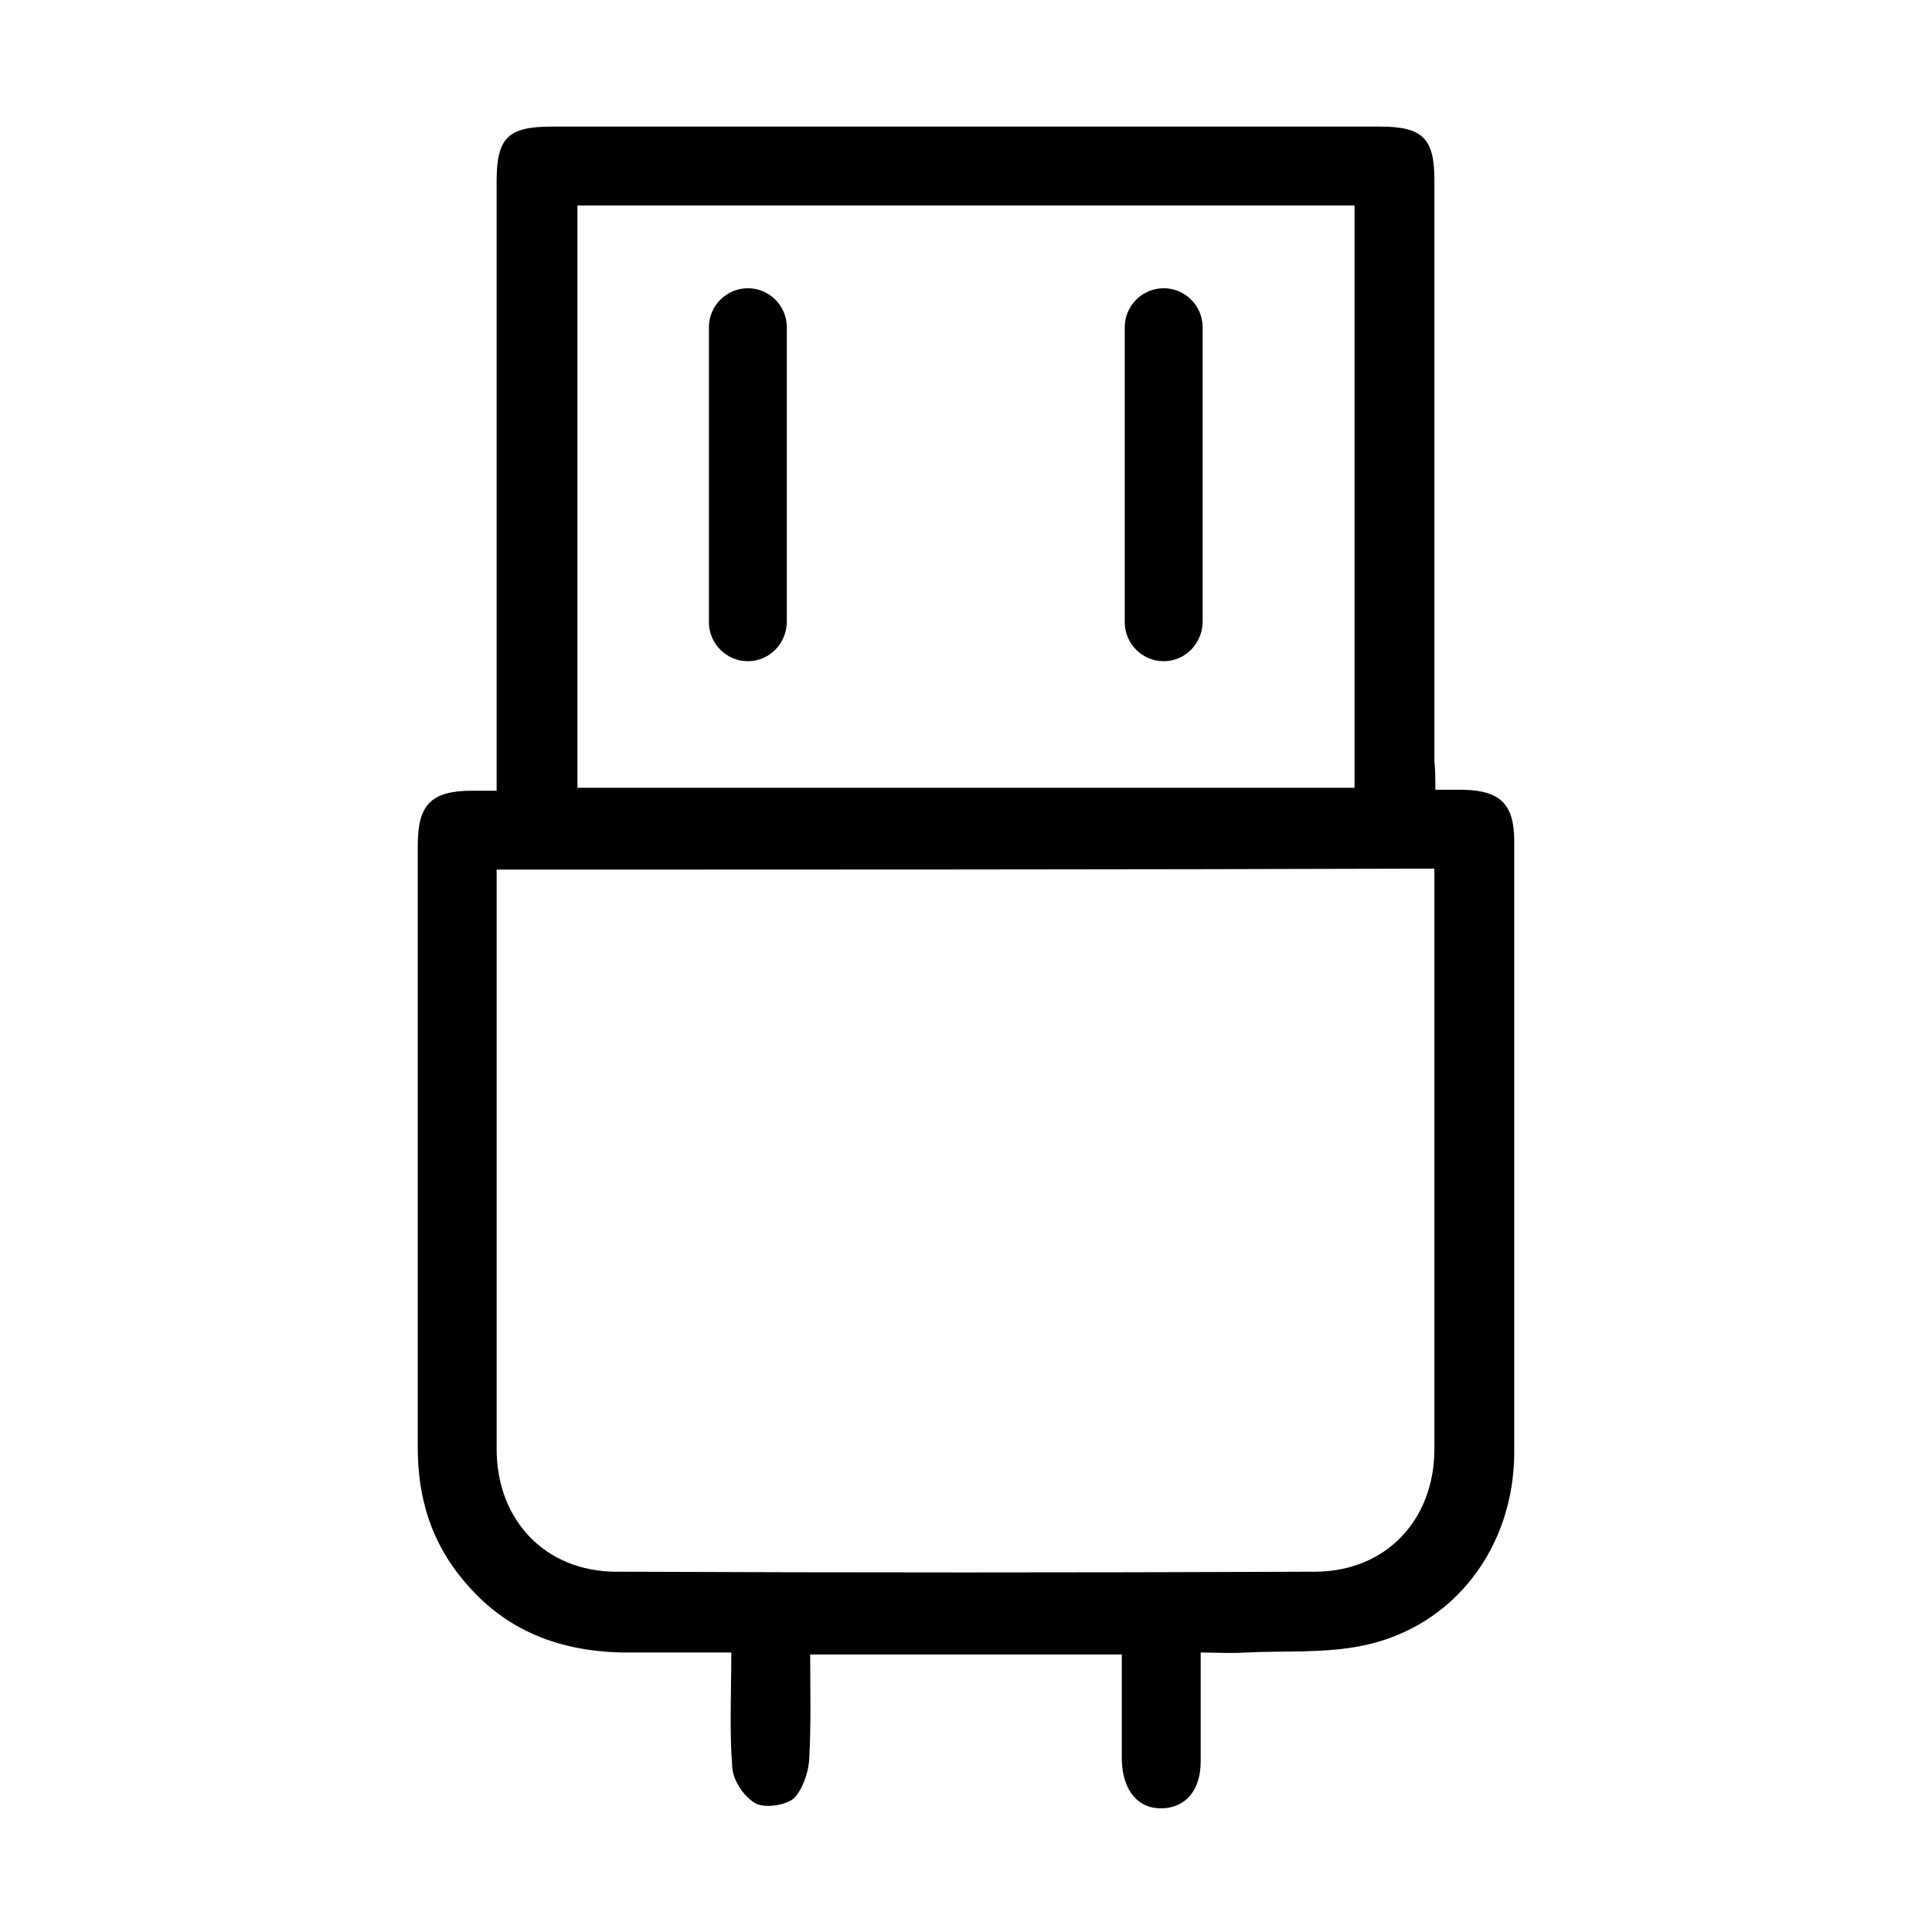 <?xml version="1.0" encoding="utf-8"?>
<!-- Generator: Adobe Illustrator 26.0.3, SVG Export Plug-In . SVG Version: 6.00 Build 0)  -->
<!DOCTYPE svg PUBLIC "-//W3C//DTD SVG 1.1//EN" "http://www.w3.org/Graphics/SVG/1.1/DTD/svg11.dtd">
<svg version="1.1" id="Vrstva_1" xmlns:x="http://ns.adobe.com/Extensibility/1.0/" xmlns:i="http://ns.adobe.com/AdobeIllustrator/10.0/" xmlns:graph="http://ns.adobe.com/Graphs/1.0/"
	 xmlns="http://www.w3.org/2000/svg" xmlns:xlink="http://www.w3.org/1999/xlink" x="0px" y="0px" viewBox="0 0 198.4 198.4"
	 style="enable-background:new 0 0 198.4 198.4;" xml:space="preserve">
<g>
	<g>
		<path d="M147.4,81.1c1.1,0,2,0,2.9,0c3.8,0.1,5.2,1.5,5.2,5.3c0,6,0,12,0,18.1c0,14.9,0,29.7,0,44.6c0,9.8-6.2,18-15.6,19.9
			c-3.9,0.8-8,0.5-12,0.7c-1.4,0.1-2.9,0-4.6,0c0,3.9,0,7.5,0,11.2c0,2.9-1.5,4.7-3.9,4.8c-2.5,0.1-4.1-1.8-4.2-4.9
			c0-3.6,0-7.2,0-10.9c-10.7,0-21.2,0-32,0c0,3.6,0.1,7.2-0.1,10.8c-0.1,1.4-0.7,3.1-1.6,4c-0.9,0.7-2.9,1-3.9,0.5
			c-1.2-0.7-2.3-2.3-2.4-3.7c-0.3-3.8-0.1-7.7-0.1-11.8c-3.8,0-7.4,0-11,0c-6.6-0.1-12.2-2.2-16.5-7.4c-3.3-3.9-4.7-8.5-4.7-13.6
			c0-20.6,0-41.3,0-61.9c0-4.2,1.4-5.6,5.6-5.6c0.7,0,1.4,0,2.5,0c0-1,0-2,0-2.9c0-26.6,0-33.2,0-59.7c0-4.5,1.2-5.6,5.7-5.6
			c28.3,0,56.7,0,85,0c4.4,0,5.6,1.2,5.6,5.5c0,26.6,0,33.2,0,59.7C147.4,79,147.4,80,147.4,81.1z M51,89.3c0,1.1,0,1.9,0,2.7
			c0,18.9,0,37.9,0,56.8c0,7.3,5,12.6,12.3,12.6c23.9,0.1,47.8,0.1,71.7,0c7.3,0,12.3-5.3,12.3-12.6c0-19,0-38.1,0-57.1
			c0-0.8,0-1.7,0-2.5C115.1,89.3,83.2,89.3,51,89.3z M59.3,21.1c0,26.8,0,33.3,0,59.8c26.7,0,53.2,0,79.8,0c0-26.7,0-33.2,0-59.8
			C112.5,21.1,86,21.1,59.3,21.1z"/>
	</g>
	<g>
		<line x1="76.8" y1="33.6" x2="76.8" y2="63.9"/>
		<path d="M76.8,67.9c-2.2,0-4-1.8-4-4V33.6c0-2.2,1.8-4,4-4s4,1.8,4,4v30.2C80.8,66.1,79,67.9,76.8,67.9z"/>
	</g>
	<g>
		<line x1="119.5" y1="33.6" x2="119.5" y2="63.9"/>
		<path d="M119.5,67.9c-2.2,0-4-1.8-4-4V33.6c0-2.2,1.8-4,4-4s4,1.8,4,4v30.2C123.5,66.1,121.7,67.9,119.5,67.9z"/>
	</g>
</g>
</svg>
